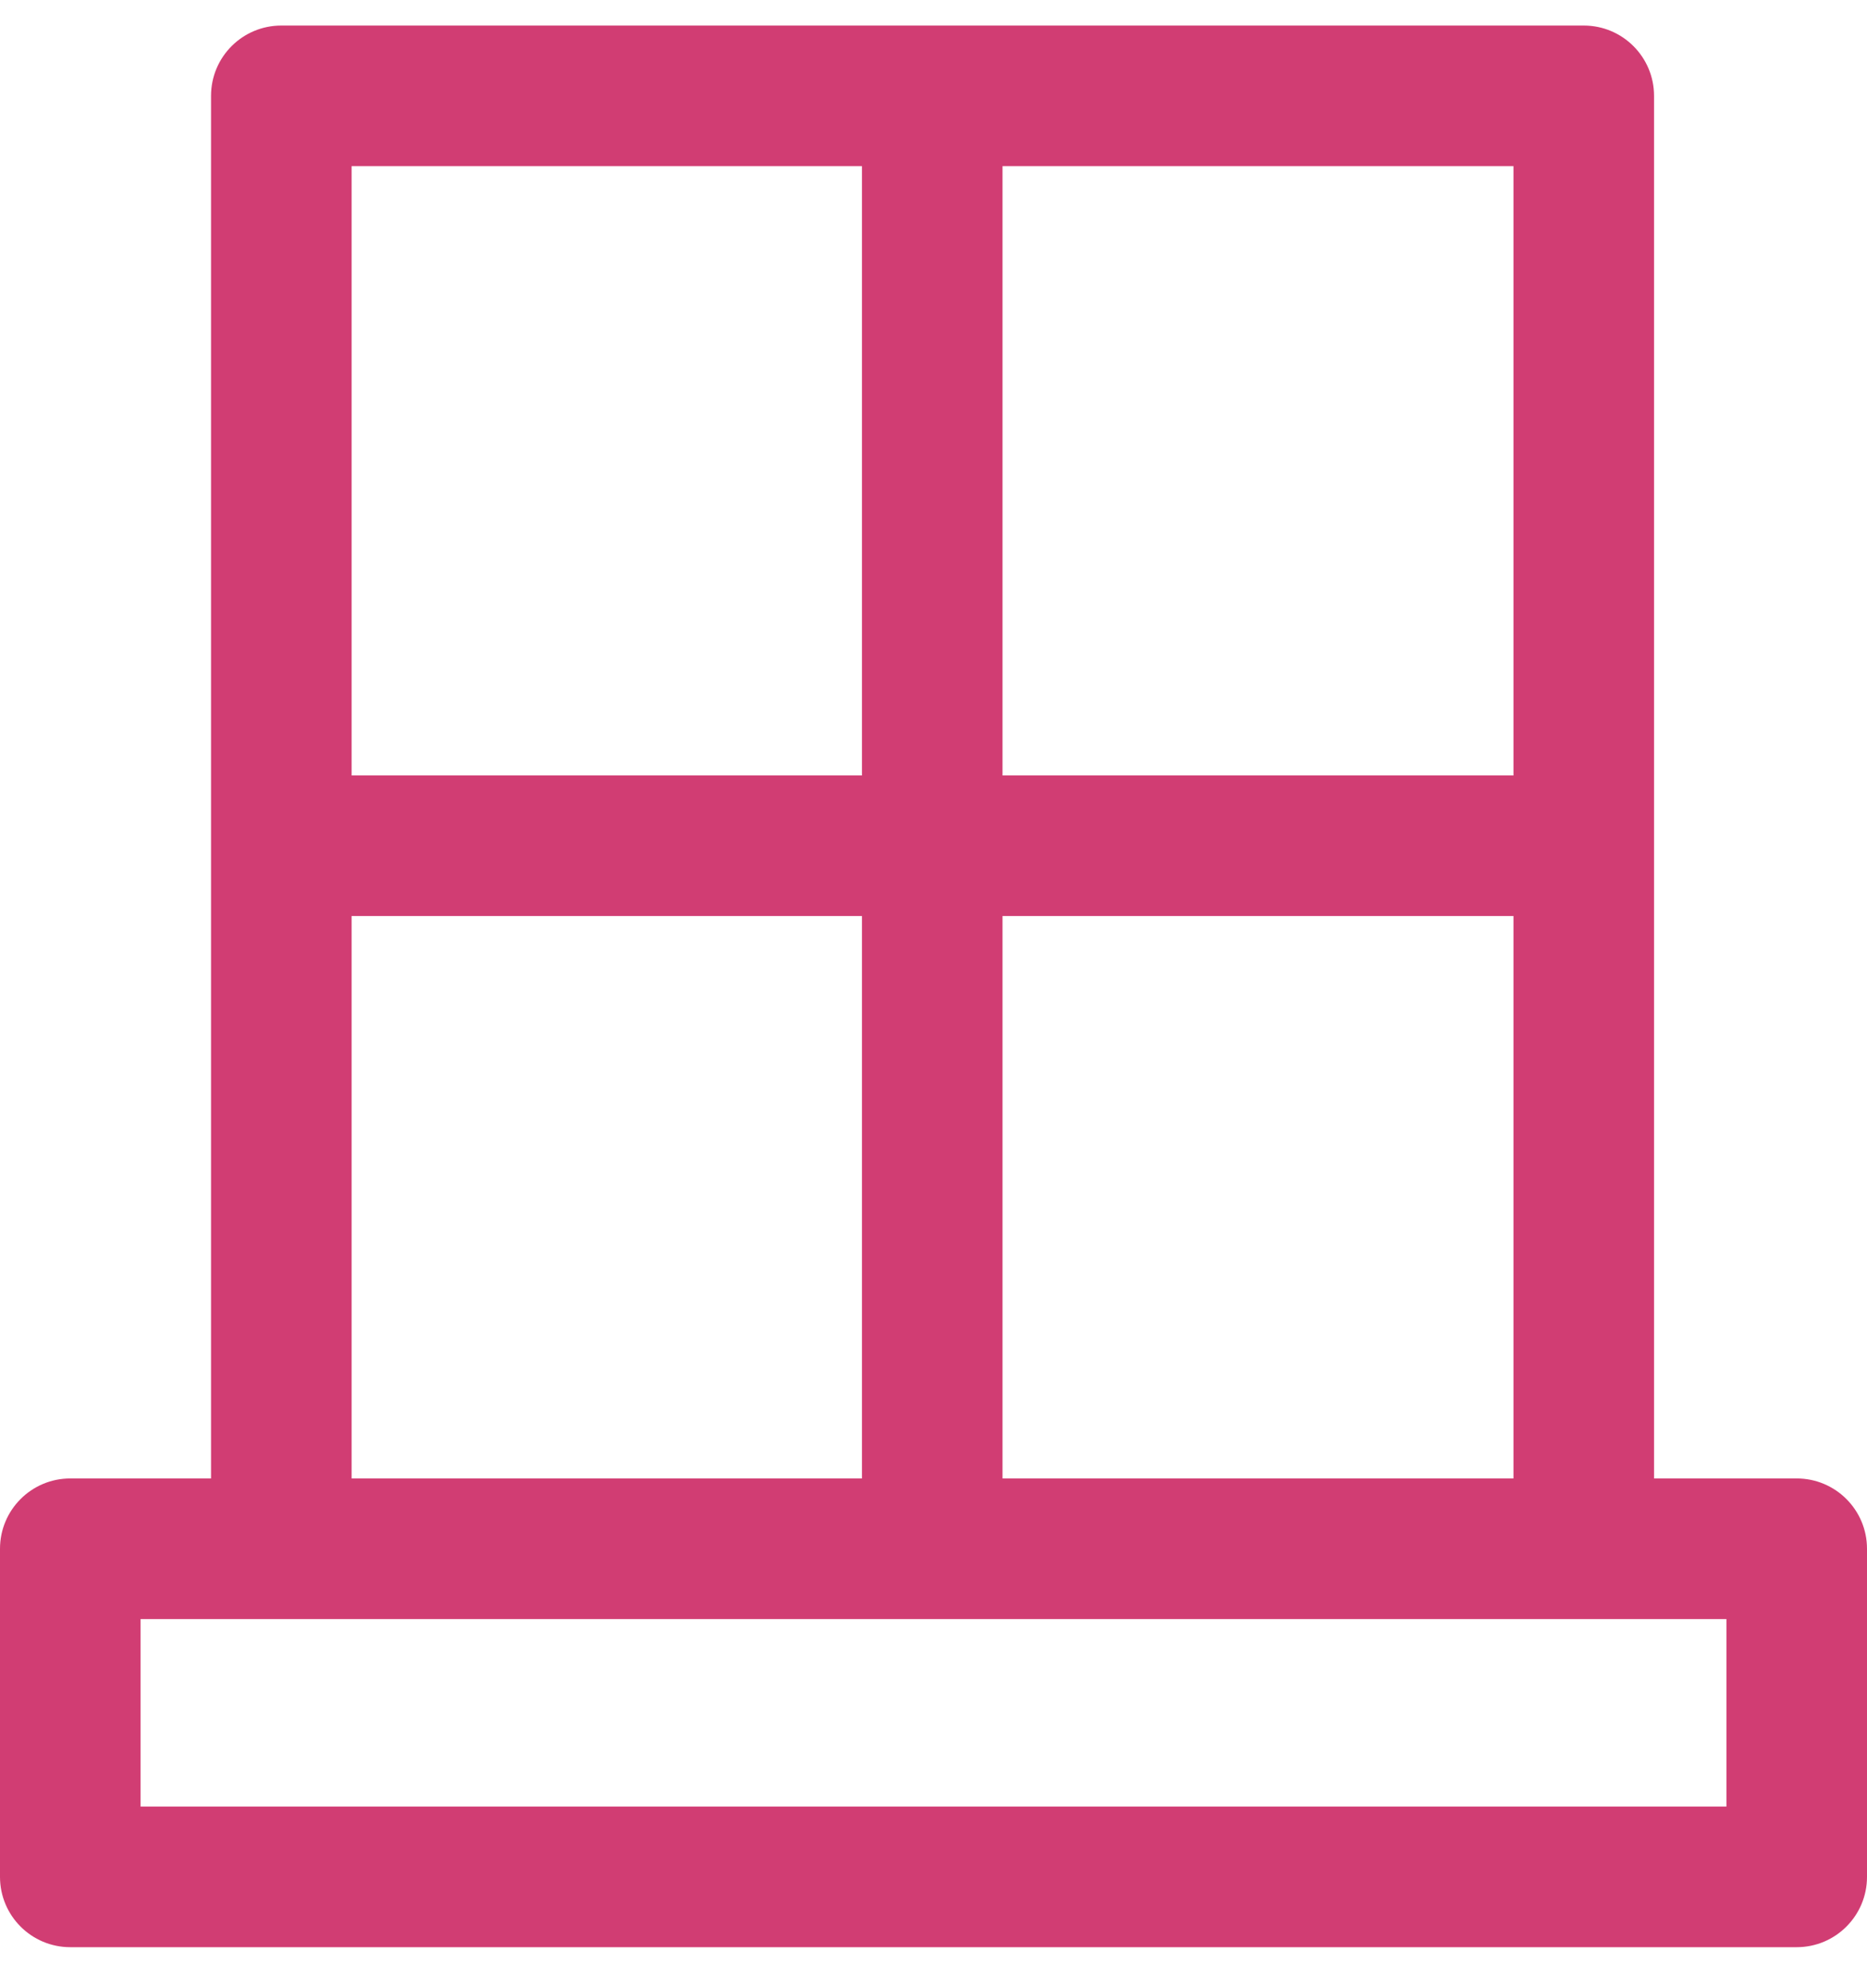 <svg xmlns="http://www.w3.org/2000/svg" width="31" height="33" viewBox="0 0 31 33" fill="none"><path d="M26.297 0.424H4.671C4.026 0.424 3.504 0.946 3.504 1.591V25.706H5.838V2.758H25.13V25.706H27.464V1.591C27.464 0.946 26.941 0.424 26.297 0.424Z" fill="#D13D73"></path><path d="M16.646 1.513H14.312V25.706H16.646V1.513Z" fill="#D13D73"></path><path d="M26.445 12.871H4.508V15.204H26.445V12.871Z" fill="#D13D73"></path><path d="M29.833 24.539H1.167C0.522 24.539 0 25.062 0 25.706V31.152C0 31.796 0.522 32.319 1.167 32.319H29.833C30.478 32.319 31 31.796 31 31.152V25.706C31 25.062 30.478 24.539 29.833 24.539ZM28.666 29.985H2.334V26.873H28.666V29.985Z" fill="#D13D73"></path></svg>